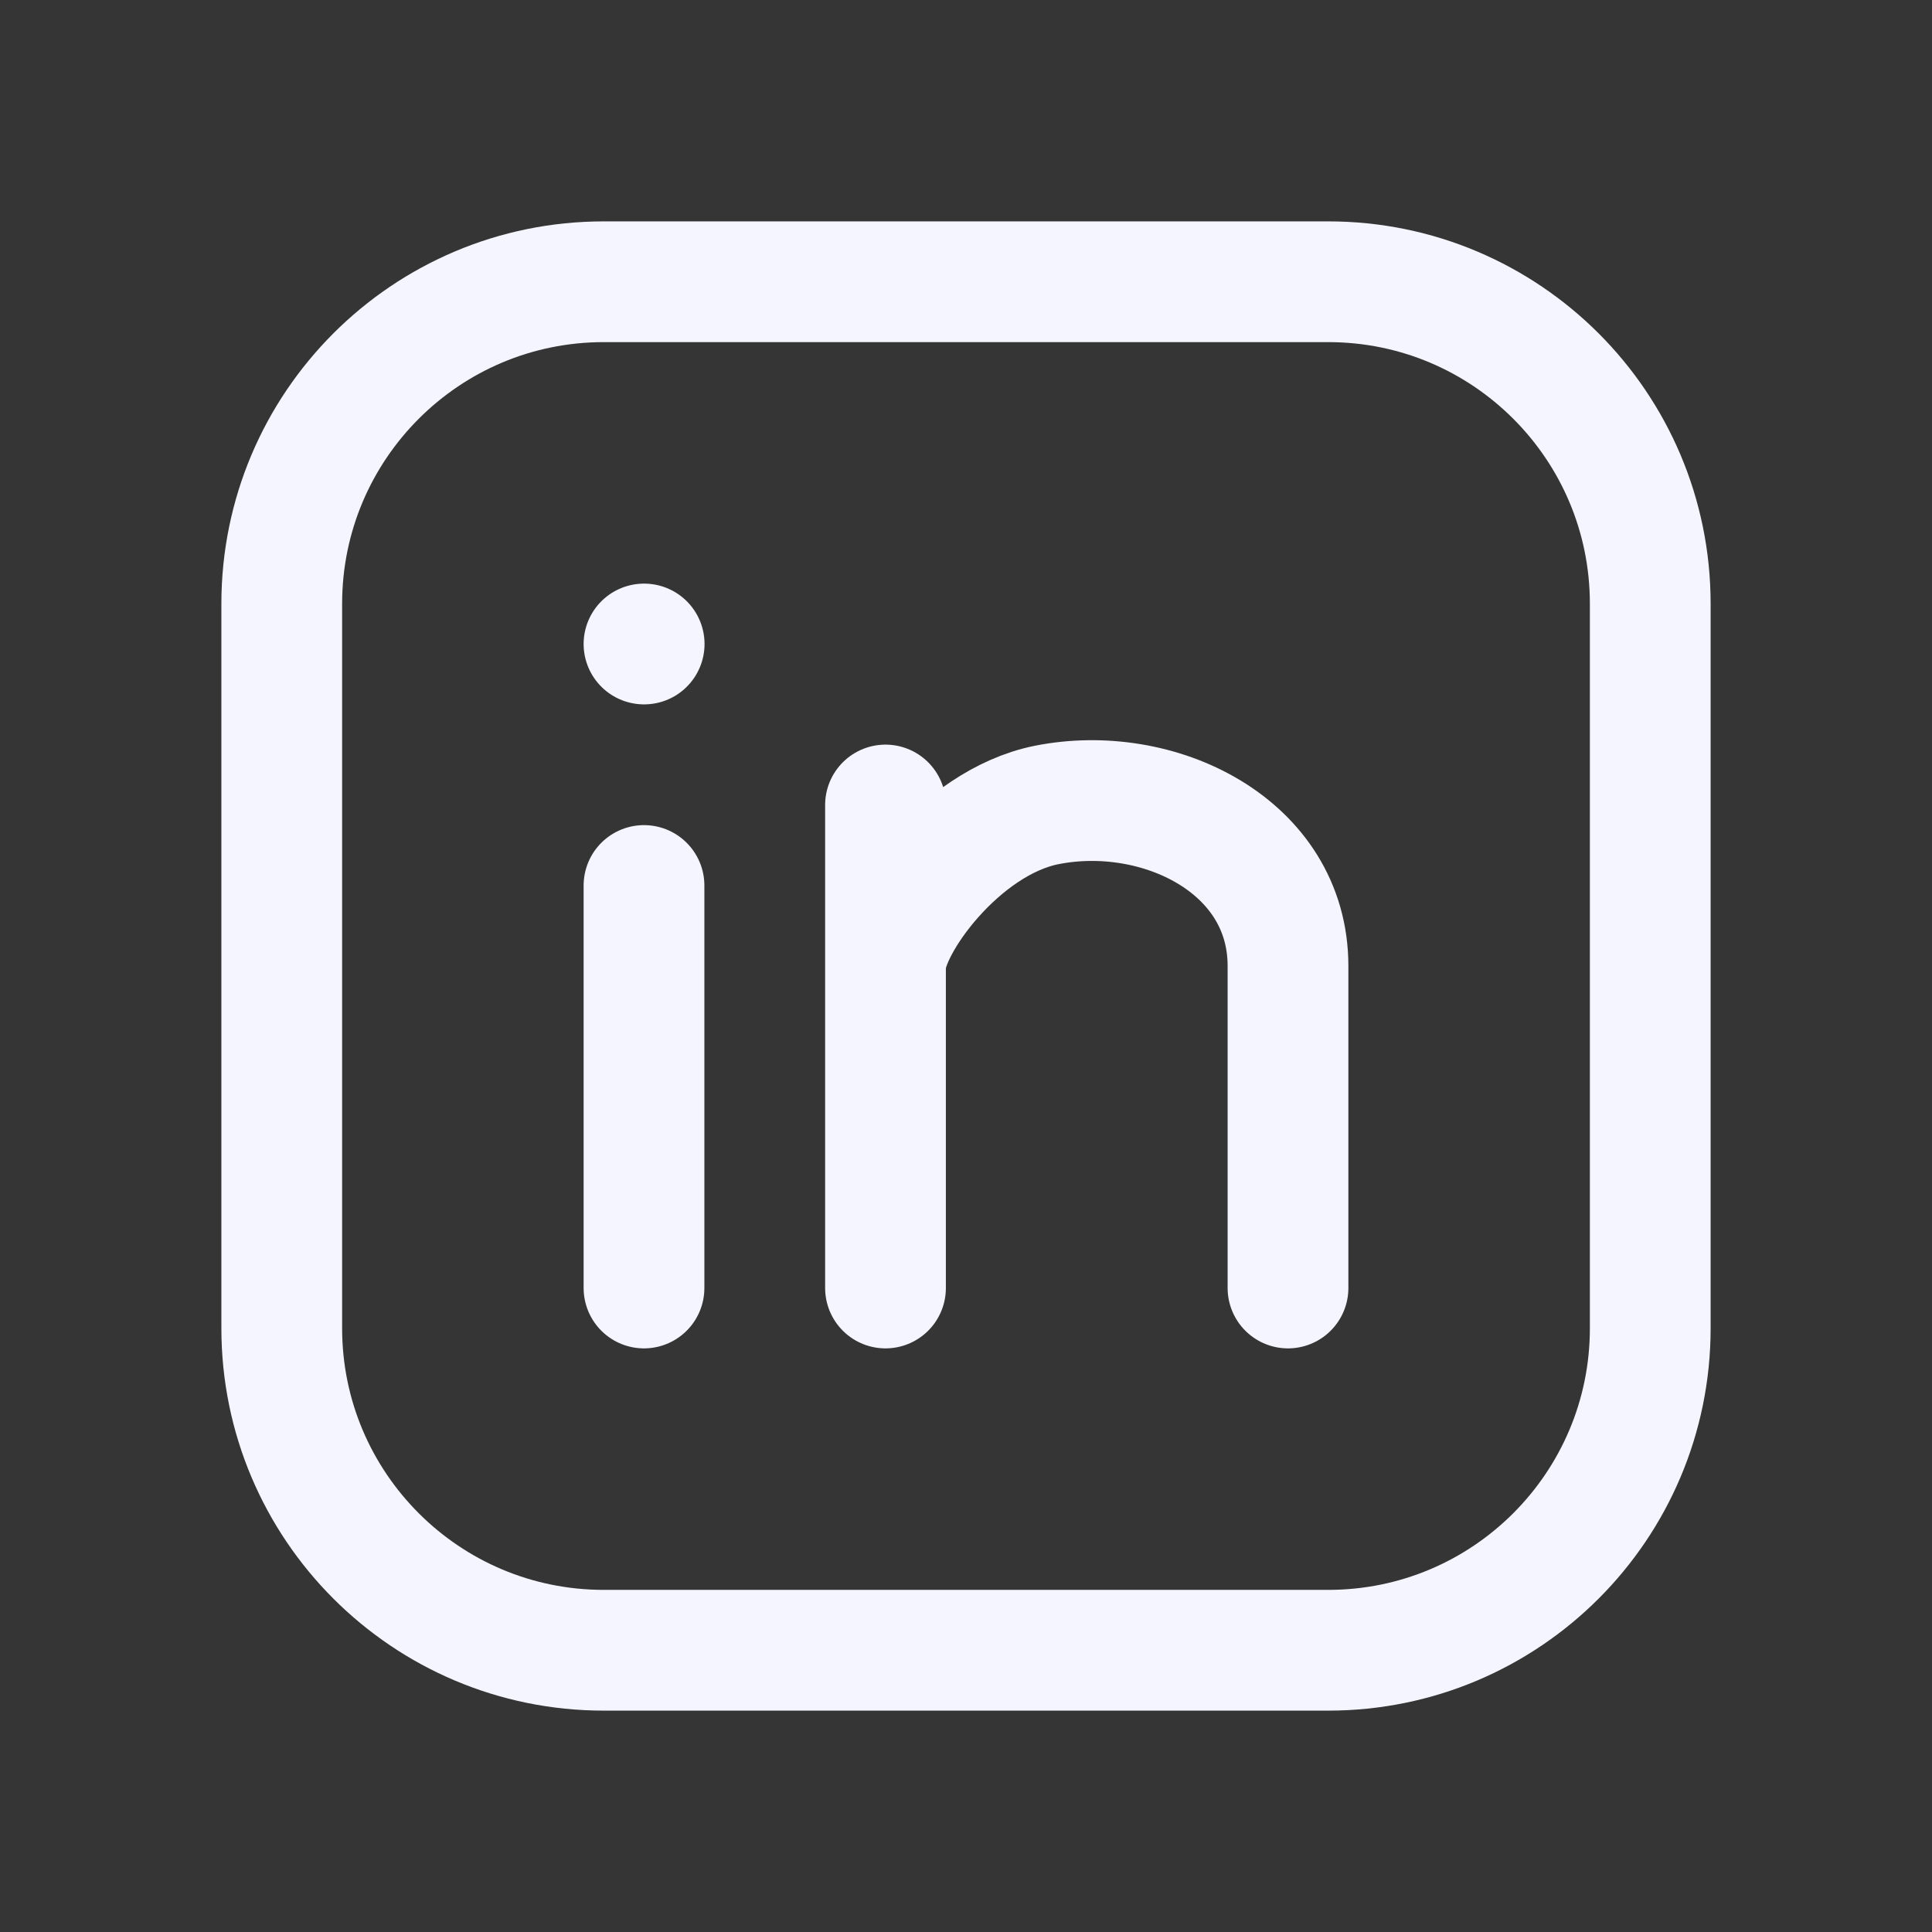 <svg width="24" height="24" viewBox="0 0 24 24" fill="none" xmlns="http://www.w3.org/2000/svg">
<rect x="0" y="0" width="24" height="24" fill="#333333" stroke="none"/>
<path d="M24 0V24H0V0H24Z" fill="white" fill-opacity="0.01"/>
<path d="M8 8H8.002M8 11V16M11 10V12M11 12V16M11 12C11 11.5 11.917 10.217 13 10C14.381 9.724 16 10.5 16 12V16M7.5 20.5H16.5C18.709 20.5 20.5 18.709 20.5 16.5V7.5C20.5 5.291 18.709 3.5 16.5 3.5H7.5C5.291 3.5 3.5 5.291 3.5 7.5V16.5C3.5 18.709 5.291 20.5 7.5 20.5Z" stroke="#F4F5FF" stroke-width="1.5" stroke-linecap="round"/>
</svg>
